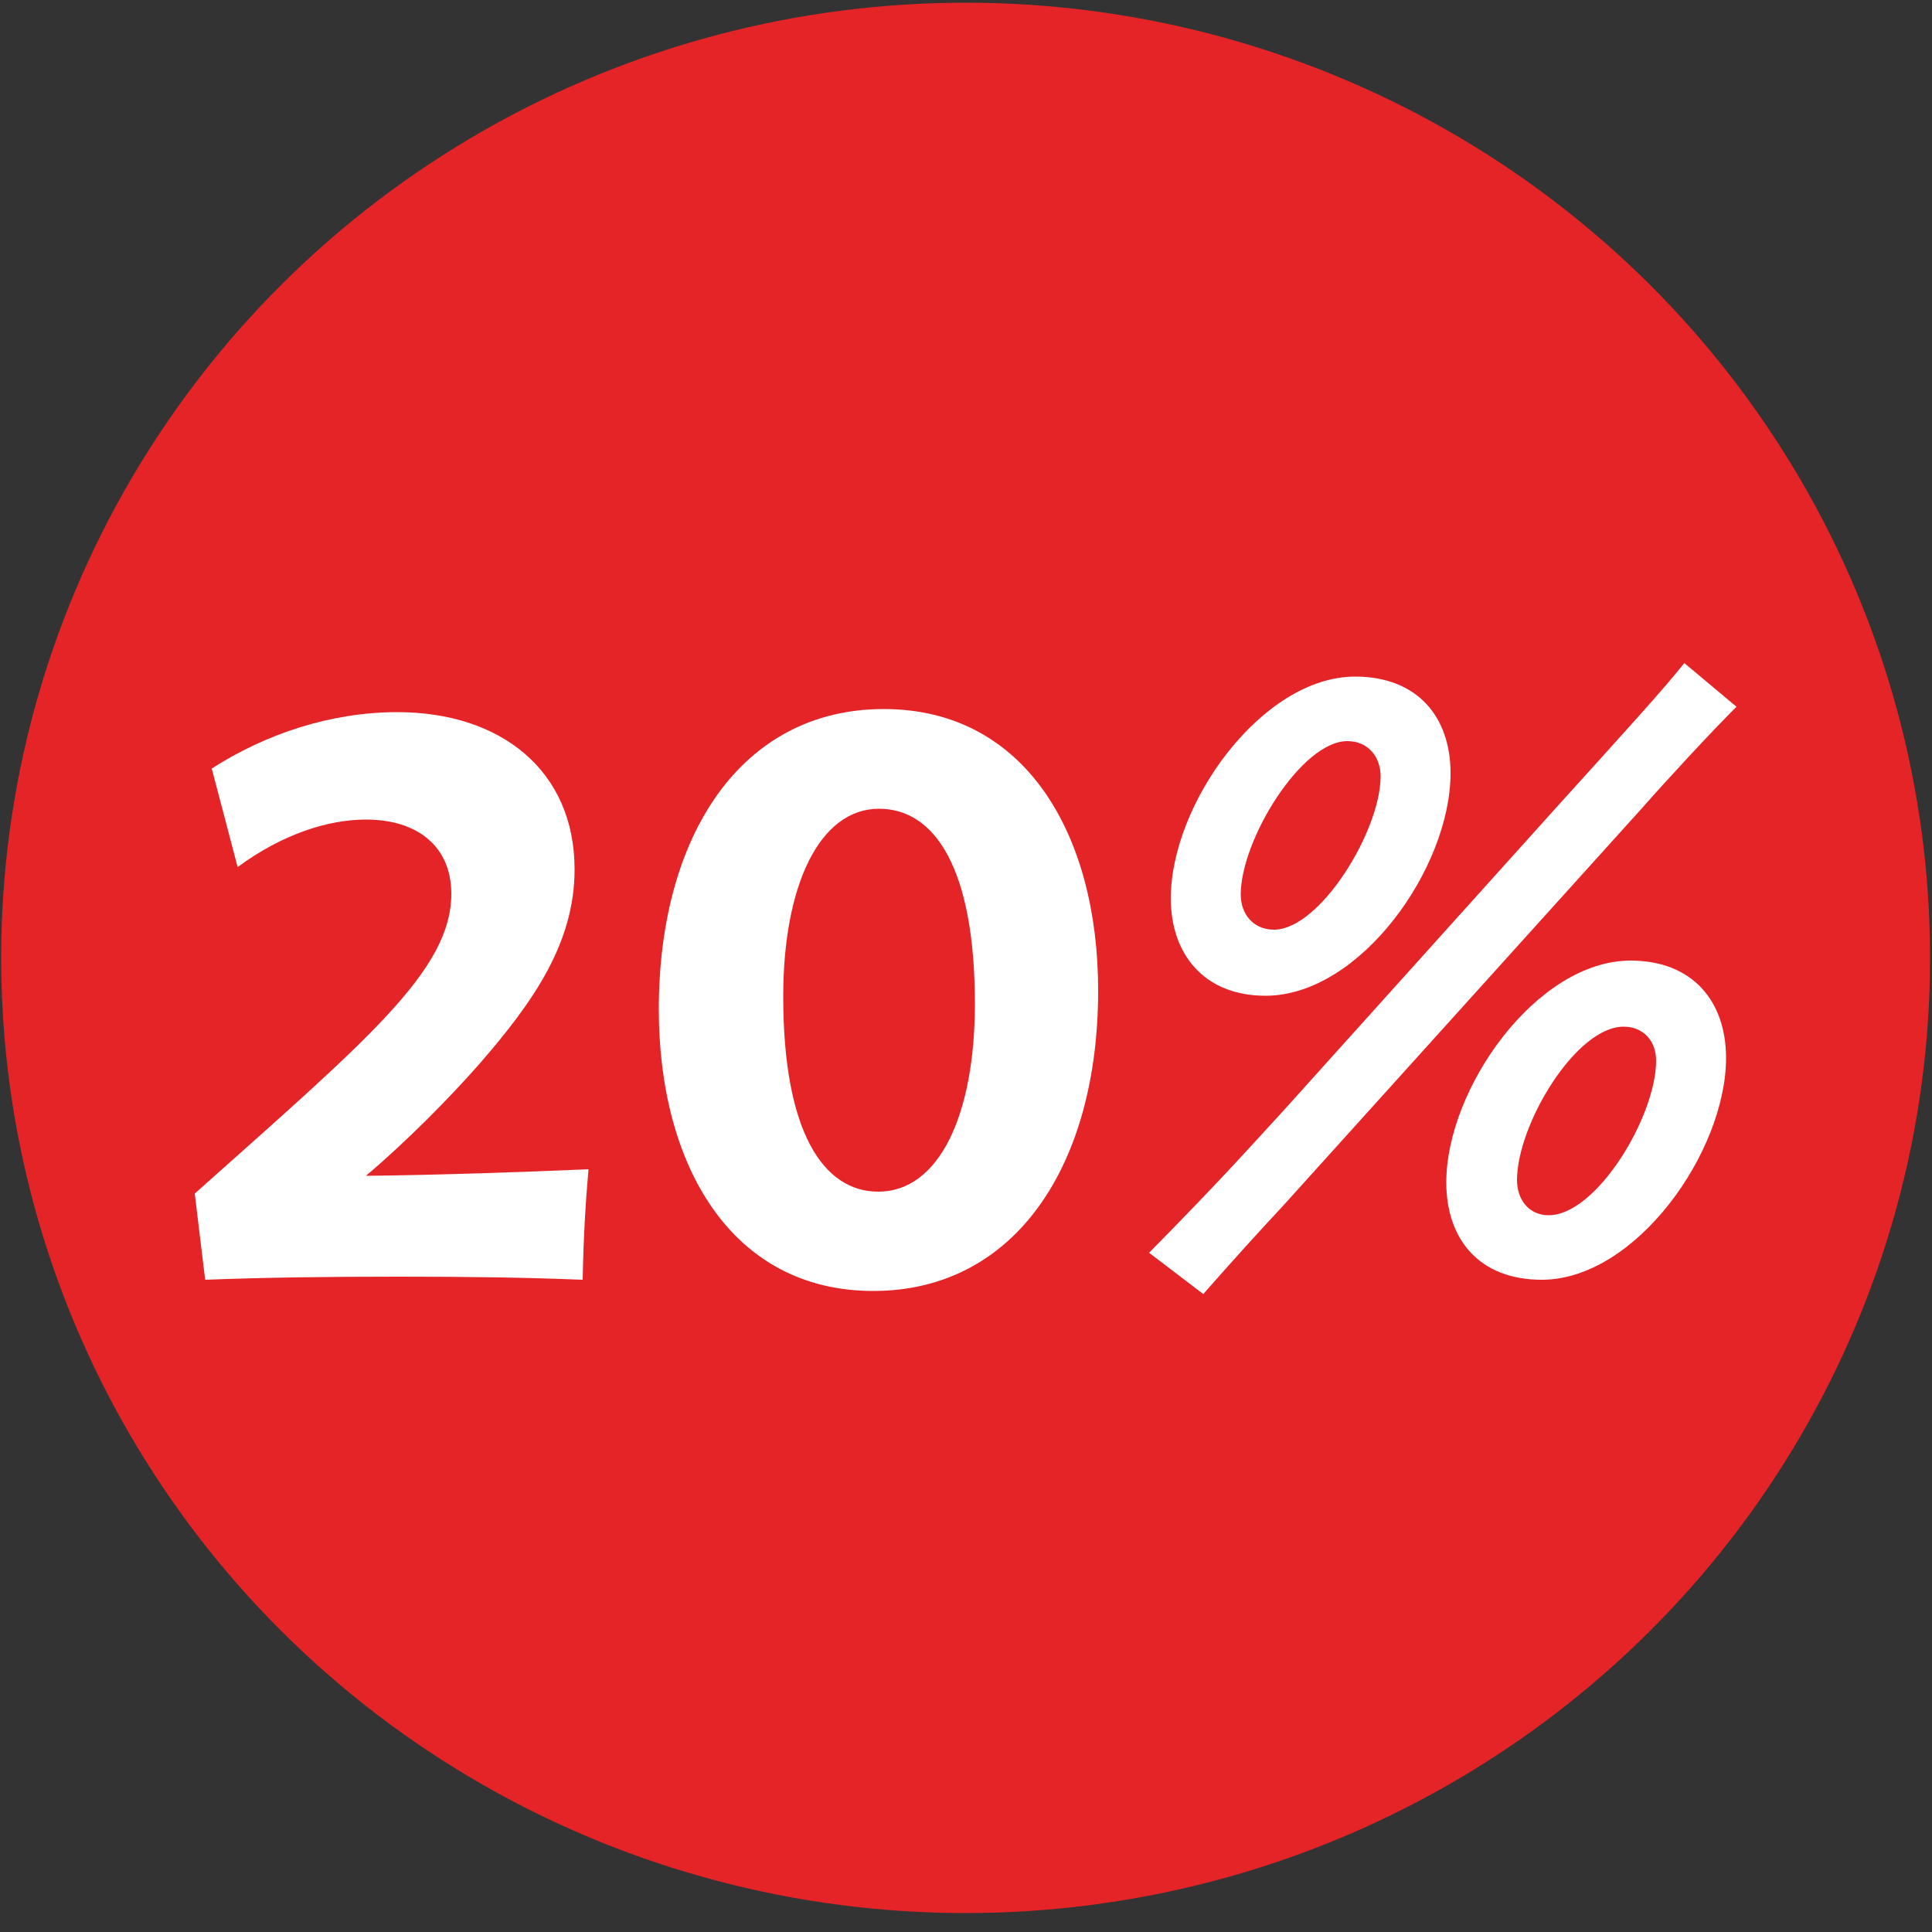 <svg viewBox="0 0 50 50" version="1.1" xmlns="http://www.w3.org/2000/svg" id="Capa_1">
  
  <rect x="0" y="0" width="50" height="50" fill="#333333" stroke="none"/>
  
  <defs>
    <style>
      .st0 {
        fill: #e42427;
      }

      .st1 {
        fill: #fff;
      }
    </style>
  </defs>
  <ellipse ry="24.72" rx="24.96" cy="24.79" cx="24.99" class="st0"></ellipse>
  <g>
    <path d="M15.23,30.26c-.08.92-.13,1.79-.15,2.86-1.54-.06-2.88-.08-4.76-.08s-3.44.02-5.01.08l-.27-2.23c4.47-3.99,6.64-5.78,6.64-7.76,0-1.21-.86-1.92-2.21-1.92-.98,0-2.17.38-3.32,1.23l-.67-2.55c1.4-.9,3.09-1.46,4.8-1.46,2.69,0,4.59,1.52,4.59,4.07,0,1.9-1.06,3.42-2.46,5.03-.79.9-1.9,2.02-2.94,2.9,1.88-.02,4.15-.1,5.76-.17Z" class="st1"></path>
    <path d="M28.42,25.64c0,4.49-2.13,7.77-5.82,7.77s-5.55-3.28-5.55-7.29c0-4.49,2.13-7.77,5.82-7.77s5.55,3.28,5.55,7.28ZM25.23,25.98c0-3.51-1.04-5.05-2.48-5.05-1.54,0-2.48,1.98-2.48,4.86,0,3.51,1.04,5.05,2.46,5.05,1.57,0,2.5-1.98,2.5-4.86Z" class="st1"></path>
  </g>
  <path d="M29.74,32.42c1.85-1.88,2.45-2.56,3.47-3.67l7.11-7.9c1.9-2.1,2.72-3,3.27-3.69l1.35,1.13c-.68.68-1.79,1.88-2.45,2.63l-9.27,10.27c-.68.73-1.26,1.37-2.08,2.3l-1.39-1.06h0ZM37.54,20.01c0,2.45-2.34,5.76-4.79,5.76-1.59,0-2.45-1.08-2.45-2.52,0-2.45,2.36-5.74,4.77-5.74,1.61,0,2.47,1.04,2.47,2.5ZM35.73,20.09c0-.51-.33-.91-.86-.91-1.19,0-2.76,2.56-2.76,3.97,0,.51.33.91.86.91,1.19,0,2.76-2.56,2.76-3.97ZM44.67,27.38c0,2.43-2.34,5.74-4.77,5.74-1.61,0-2.47-1.04-2.47-2.52,0-2.43,2.34-5.74,4.77-5.74,1.61,0,2.47,1.06,2.47,2.52ZM42.86,27.45c0-.51-.33-.88-.84-.88-1.24,0-2.76,2.54-2.76,3.97,0,.51.31.91.82.91,1.24,0,2.78-2.56,2.78-4Z" class="st1"></path>
</svg>